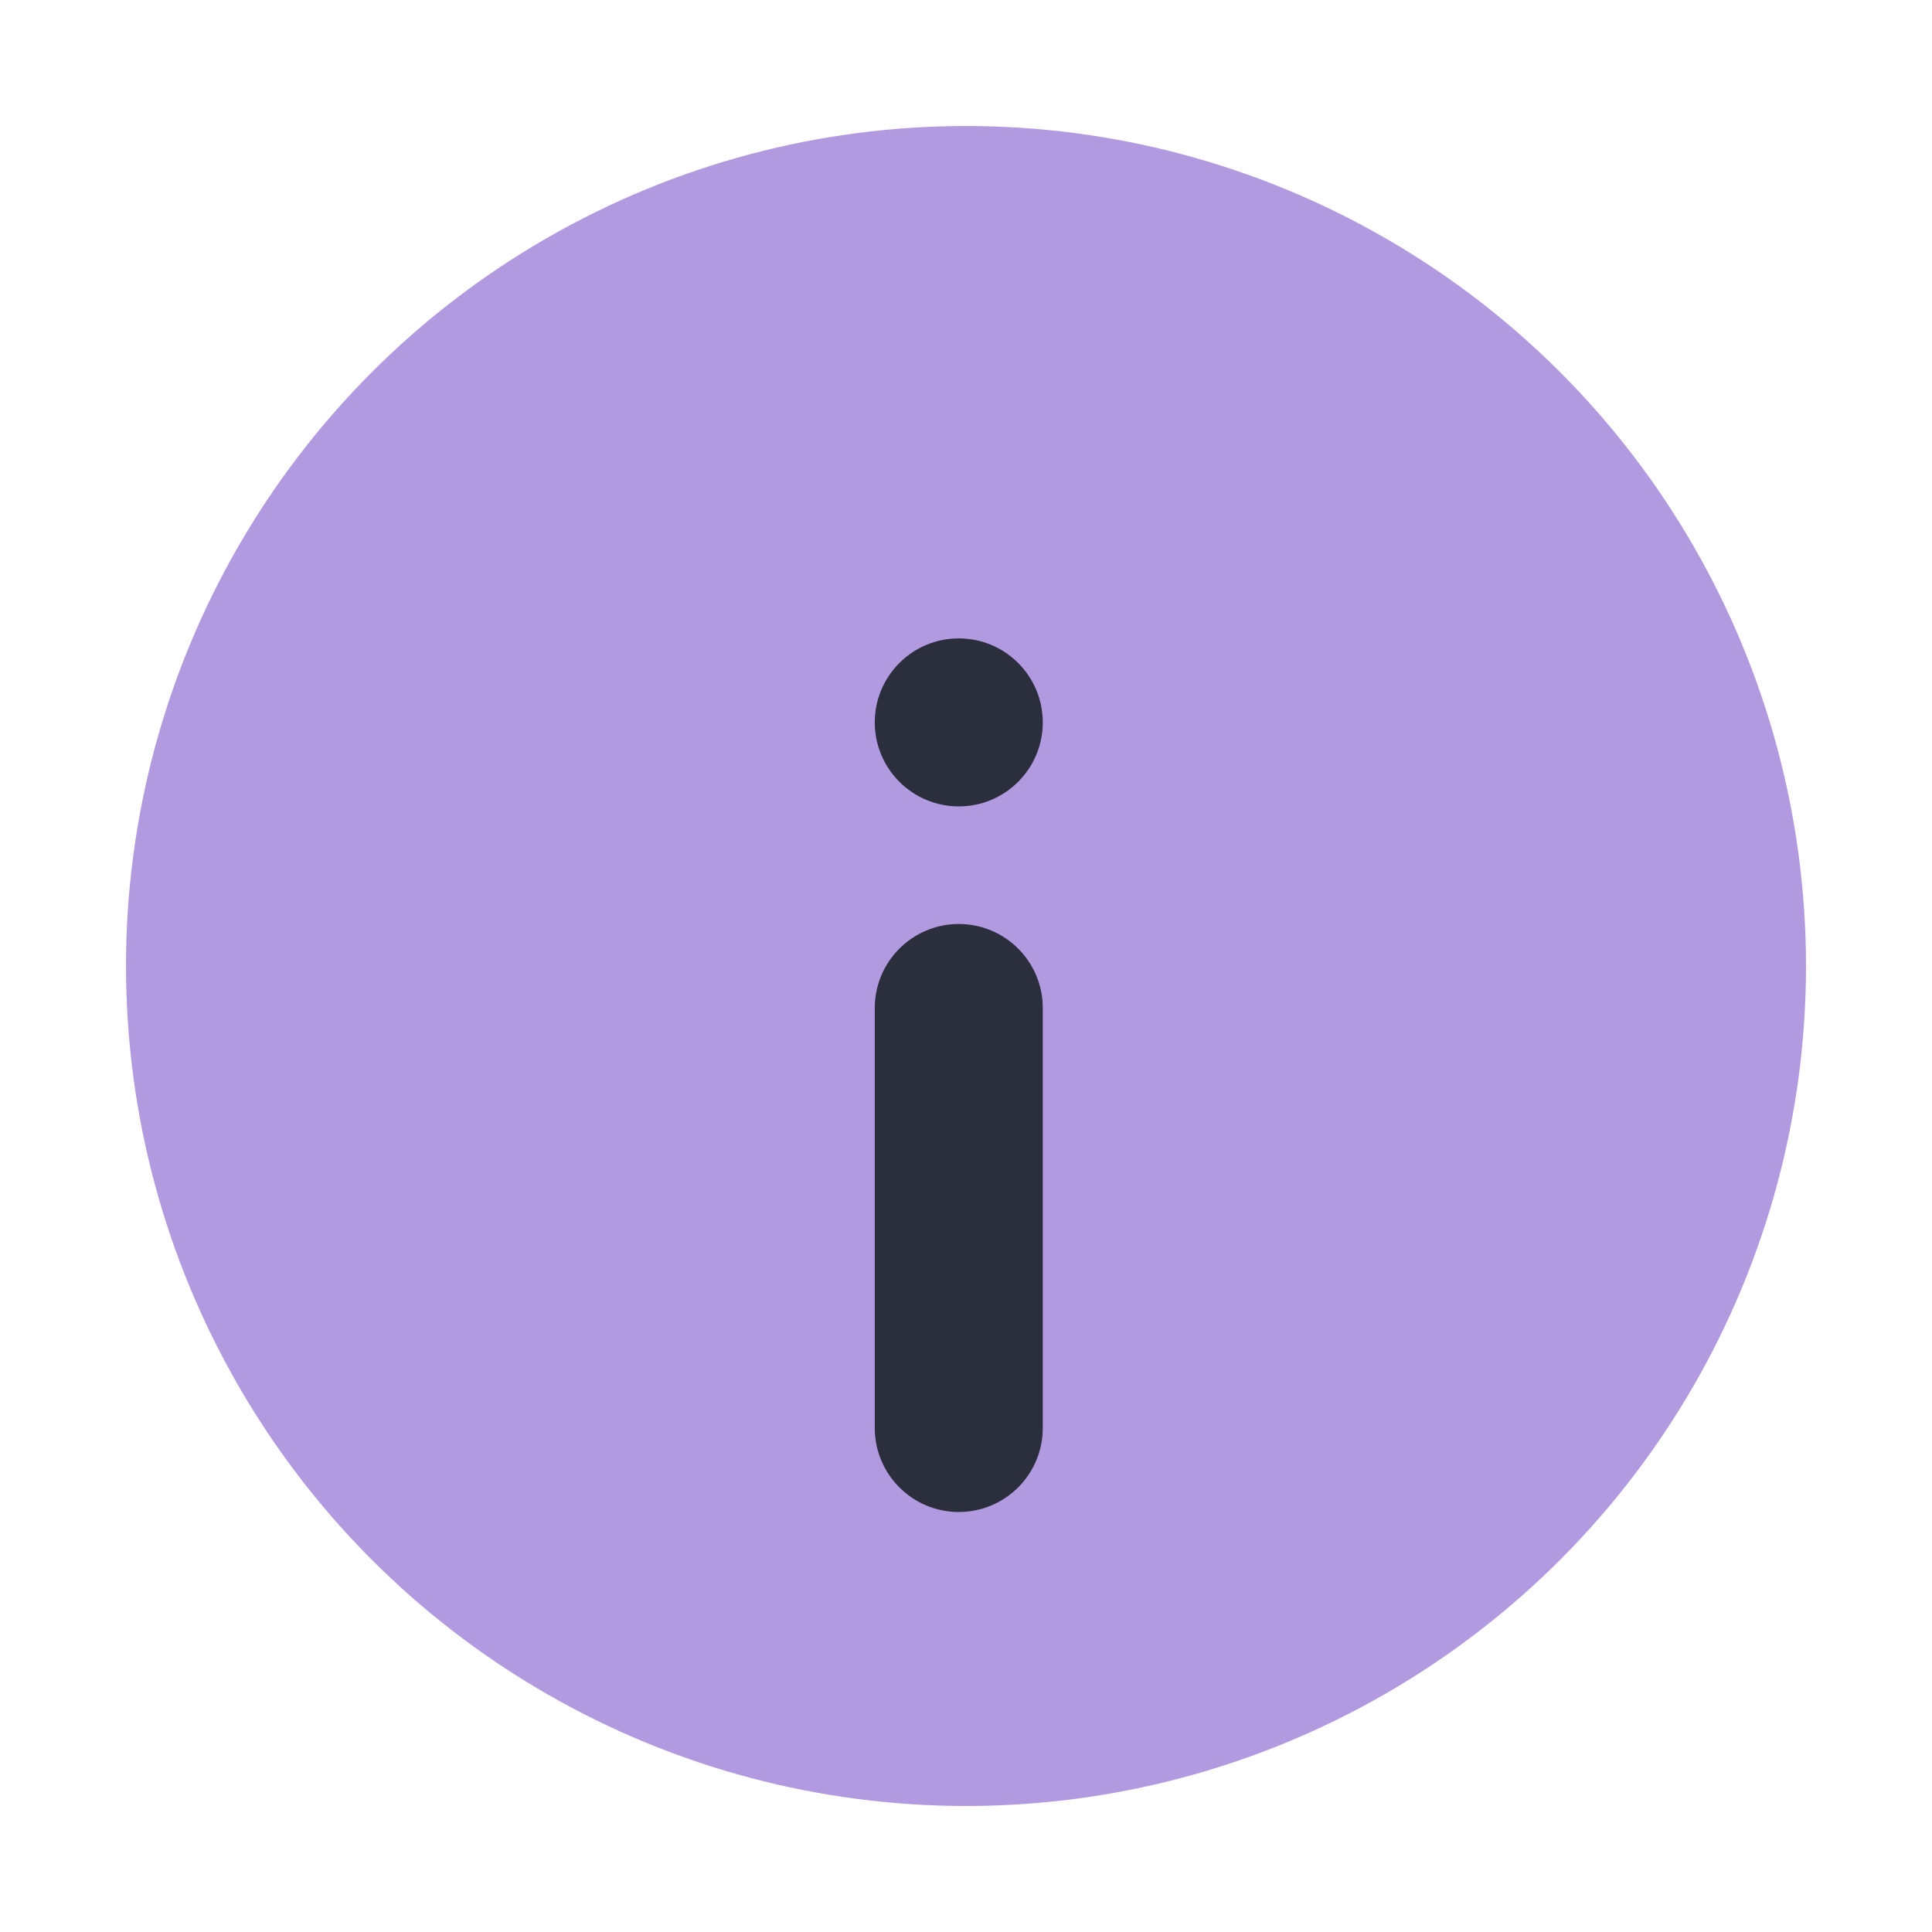 <?xml version="1.0" encoding="UTF-8"?>
<svg id="_50" data-name="50" xmlns="http://www.w3.org/2000/svg" viewBox="0 0 460 460">
  <defs>
    <style>
      .cls-1 {
        fill: #6536C2;
        isolation: isolate;
        opacity: .5;
      }

      .cls-1, .cls-2 {
        stroke-width: 0px;
      }

      .cls-2 {
        fill: #2a2e3d;
      }
    </style>
  </defs>
  <circle class="cls-1" cx="230" cy="230" r="200"/>
  <path class="cls-2" d="M208.28,340v-100c0-11.04,8.96-20,20-20h0c11.04,0,20,8.96,20,20v100c0,11.04-8.96,20-20,20h0c-11.04,0-20-8.96-20-20Z"/>
  <circle class="cls-2" cx="228.28" cy="172" r="20"/>
</svg>